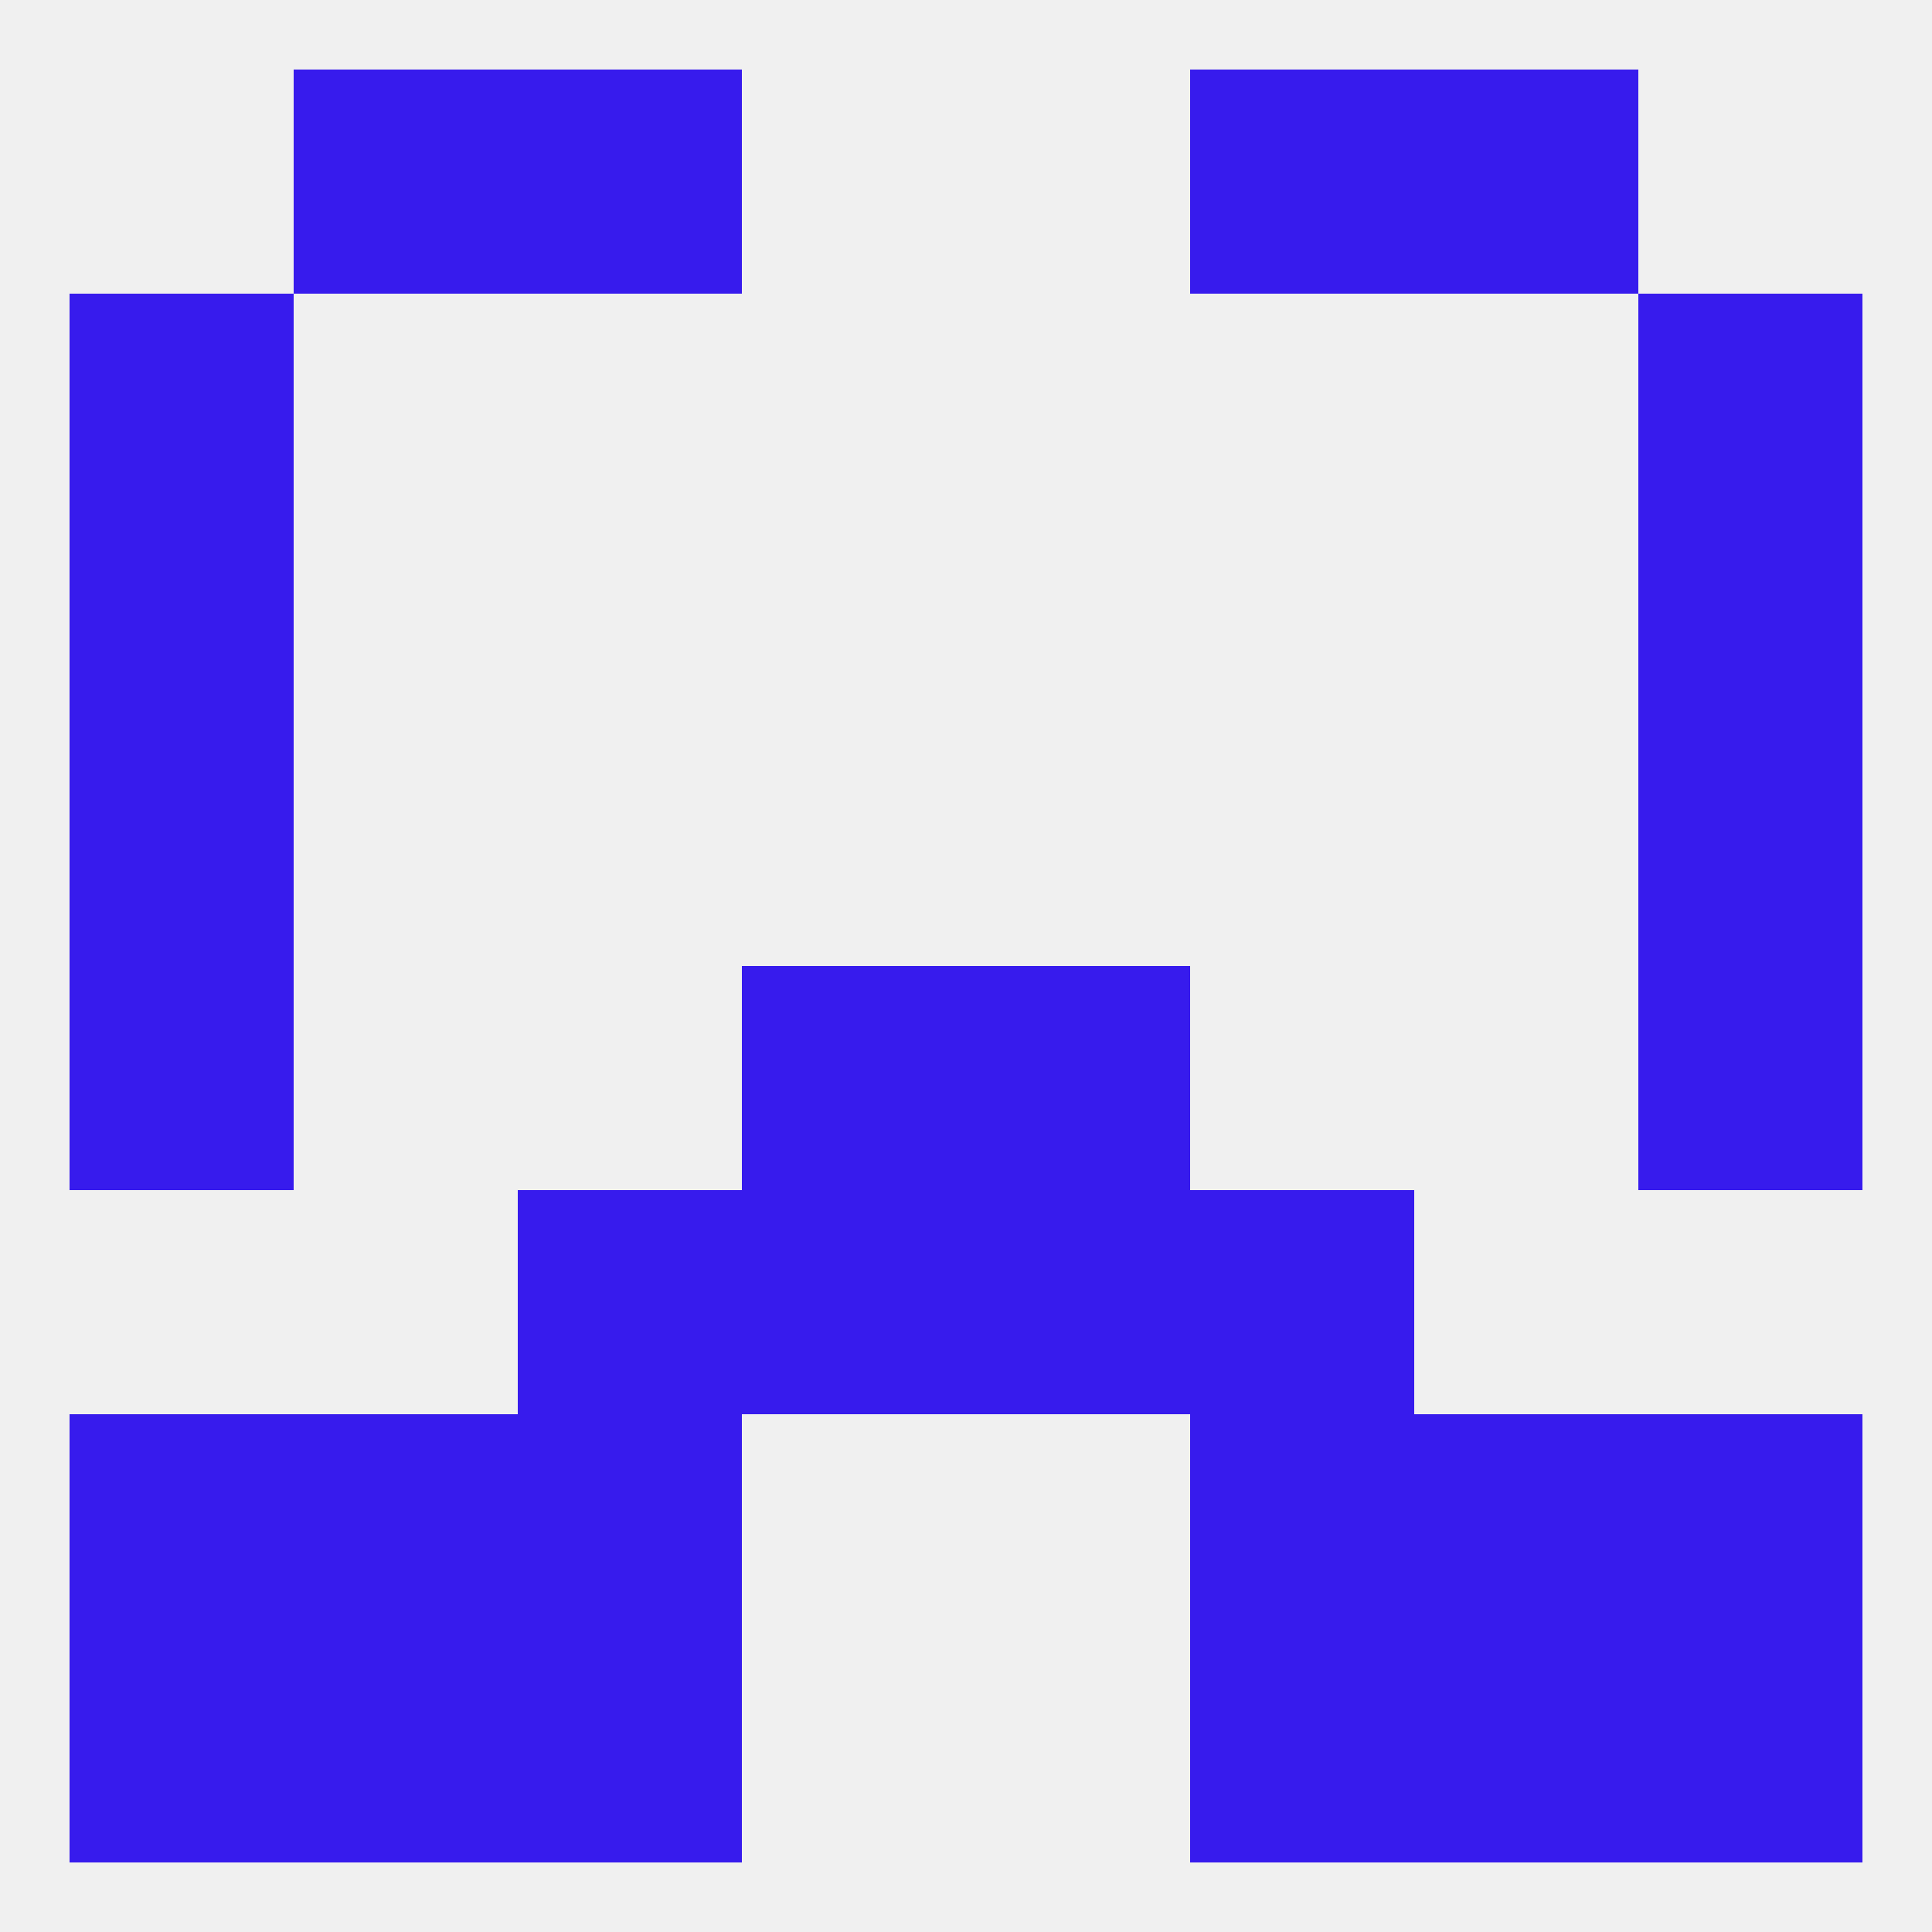 
<!--   <?xml version="1.0"?> -->
<svg version="1.1" baseprofile="full" xmlns="http://www.w3.org/2000/svg" xmlns:xlink="http://www.w3.org/1999/xlink" xmlns:ev="http://www.w3.org/2001/xml-events" width="250" height="250" viewBox="0 0 250 250" >
	<rect width="100%" height="100%" fill="rgba(240,240,240,255)"/>

	<rect x="9" y="96" width="29" height="29" fill="rgba(55,27,237,255)"/>
	<rect x="212" y="96" width="29" height="29" fill="rgba(55,27,237,255)"/>
	<rect x="9" y="67" width="29" height="29" fill="rgba(55,27,237,255)"/>
	<rect x="212" y="67" width="29" height="29" fill="rgba(55,27,237,255)"/>
	<rect x="9" y="38" width="29" height="29" fill="rgba(55,27,237,255)"/>
	<rect x="212" y="38" width="29" height="29" fill="rgba(55,27,237,255)"/>
	<rect x="38" y="9" width="29" height="29" fill="rgba(55,27,237,255)"/>
	<rect x="183" y="9" width="29" height="29" fill="rgba(55,27,237,255)"/>
	<rect x="67" y="9" width="29" height="29" fill="rgba(55,27,237,255)"/>
	<rect x="154" y="9" width="29" height="29" fill="rgba(55,27,237,255)"/>
	<rect x="67" y="212" width="29" height="29" fill="rgba(55,27,237,255)"/>
	<rect x="154" y="212" width="29" height="29" fill="rgba(55,27,237,255)"/>
	<rect x="9" y="212" width="29" height="29" fill="rgba(55,27,237,255)"/>
	<rect x="212" y="212" width="29" height="29" fill="rgba(55,27,237,255)"/>
	<rect x="38" y="212" width="29" height="29" fill="rgba(55,27,237,255)"/>
	<rect x="183" y="212" width="29" height="29" fill="rgba(55,27,237,255)"/>
	<rect x="9" y="183" width="29" height="29" fill="rgba(55,27,237,255)"/>
	<rect x="212" y="183" width="29" height="29" fill="rgba(55,27,237,255)"/>
	<rect x="67" y="183" width="29" height="29" fill="rgba(55,27,237,255)"/>
	<rect x="154" y="183" width="29" height="29" fill="rgba(55,27,237,255)"/>
	<rect x="38" y="183" width="29" height="29" fill="rgba(55,27,237,255)"/>
	<rect x="183" y="183" width="29" height="29" fill="rgba(55,27,237,255)"/>
	<rect x="67" y="154" width="29" height="29" fill="rgba(55,27,237,255)"/>
	<rect x="154" y="154" width="29" height="29" fill="rgba(55,27,237,255)"/>
	<rect x="96" y="154" width="29" height="29" fill="rgba(55,27,237,255)"/>
	<rect x="125" y="154" width="29" height="29" fill="rgba(55,27,237,255)"/>
	<rect x="9" y="125" width="29" height="29" fill="rgba(55,27,237,255)"/>
	<rect x="212" y="125" width="29" height="29" fill="rgba(55,27,237,255)"/>
	<rect x="96" y="125" width="29" height="29" fill="rgba(55,27,237,255)"/>
	<rect x="125" y="125" width="29" height="29" fill="rgba(55,27,237,255)"/>
</svg>